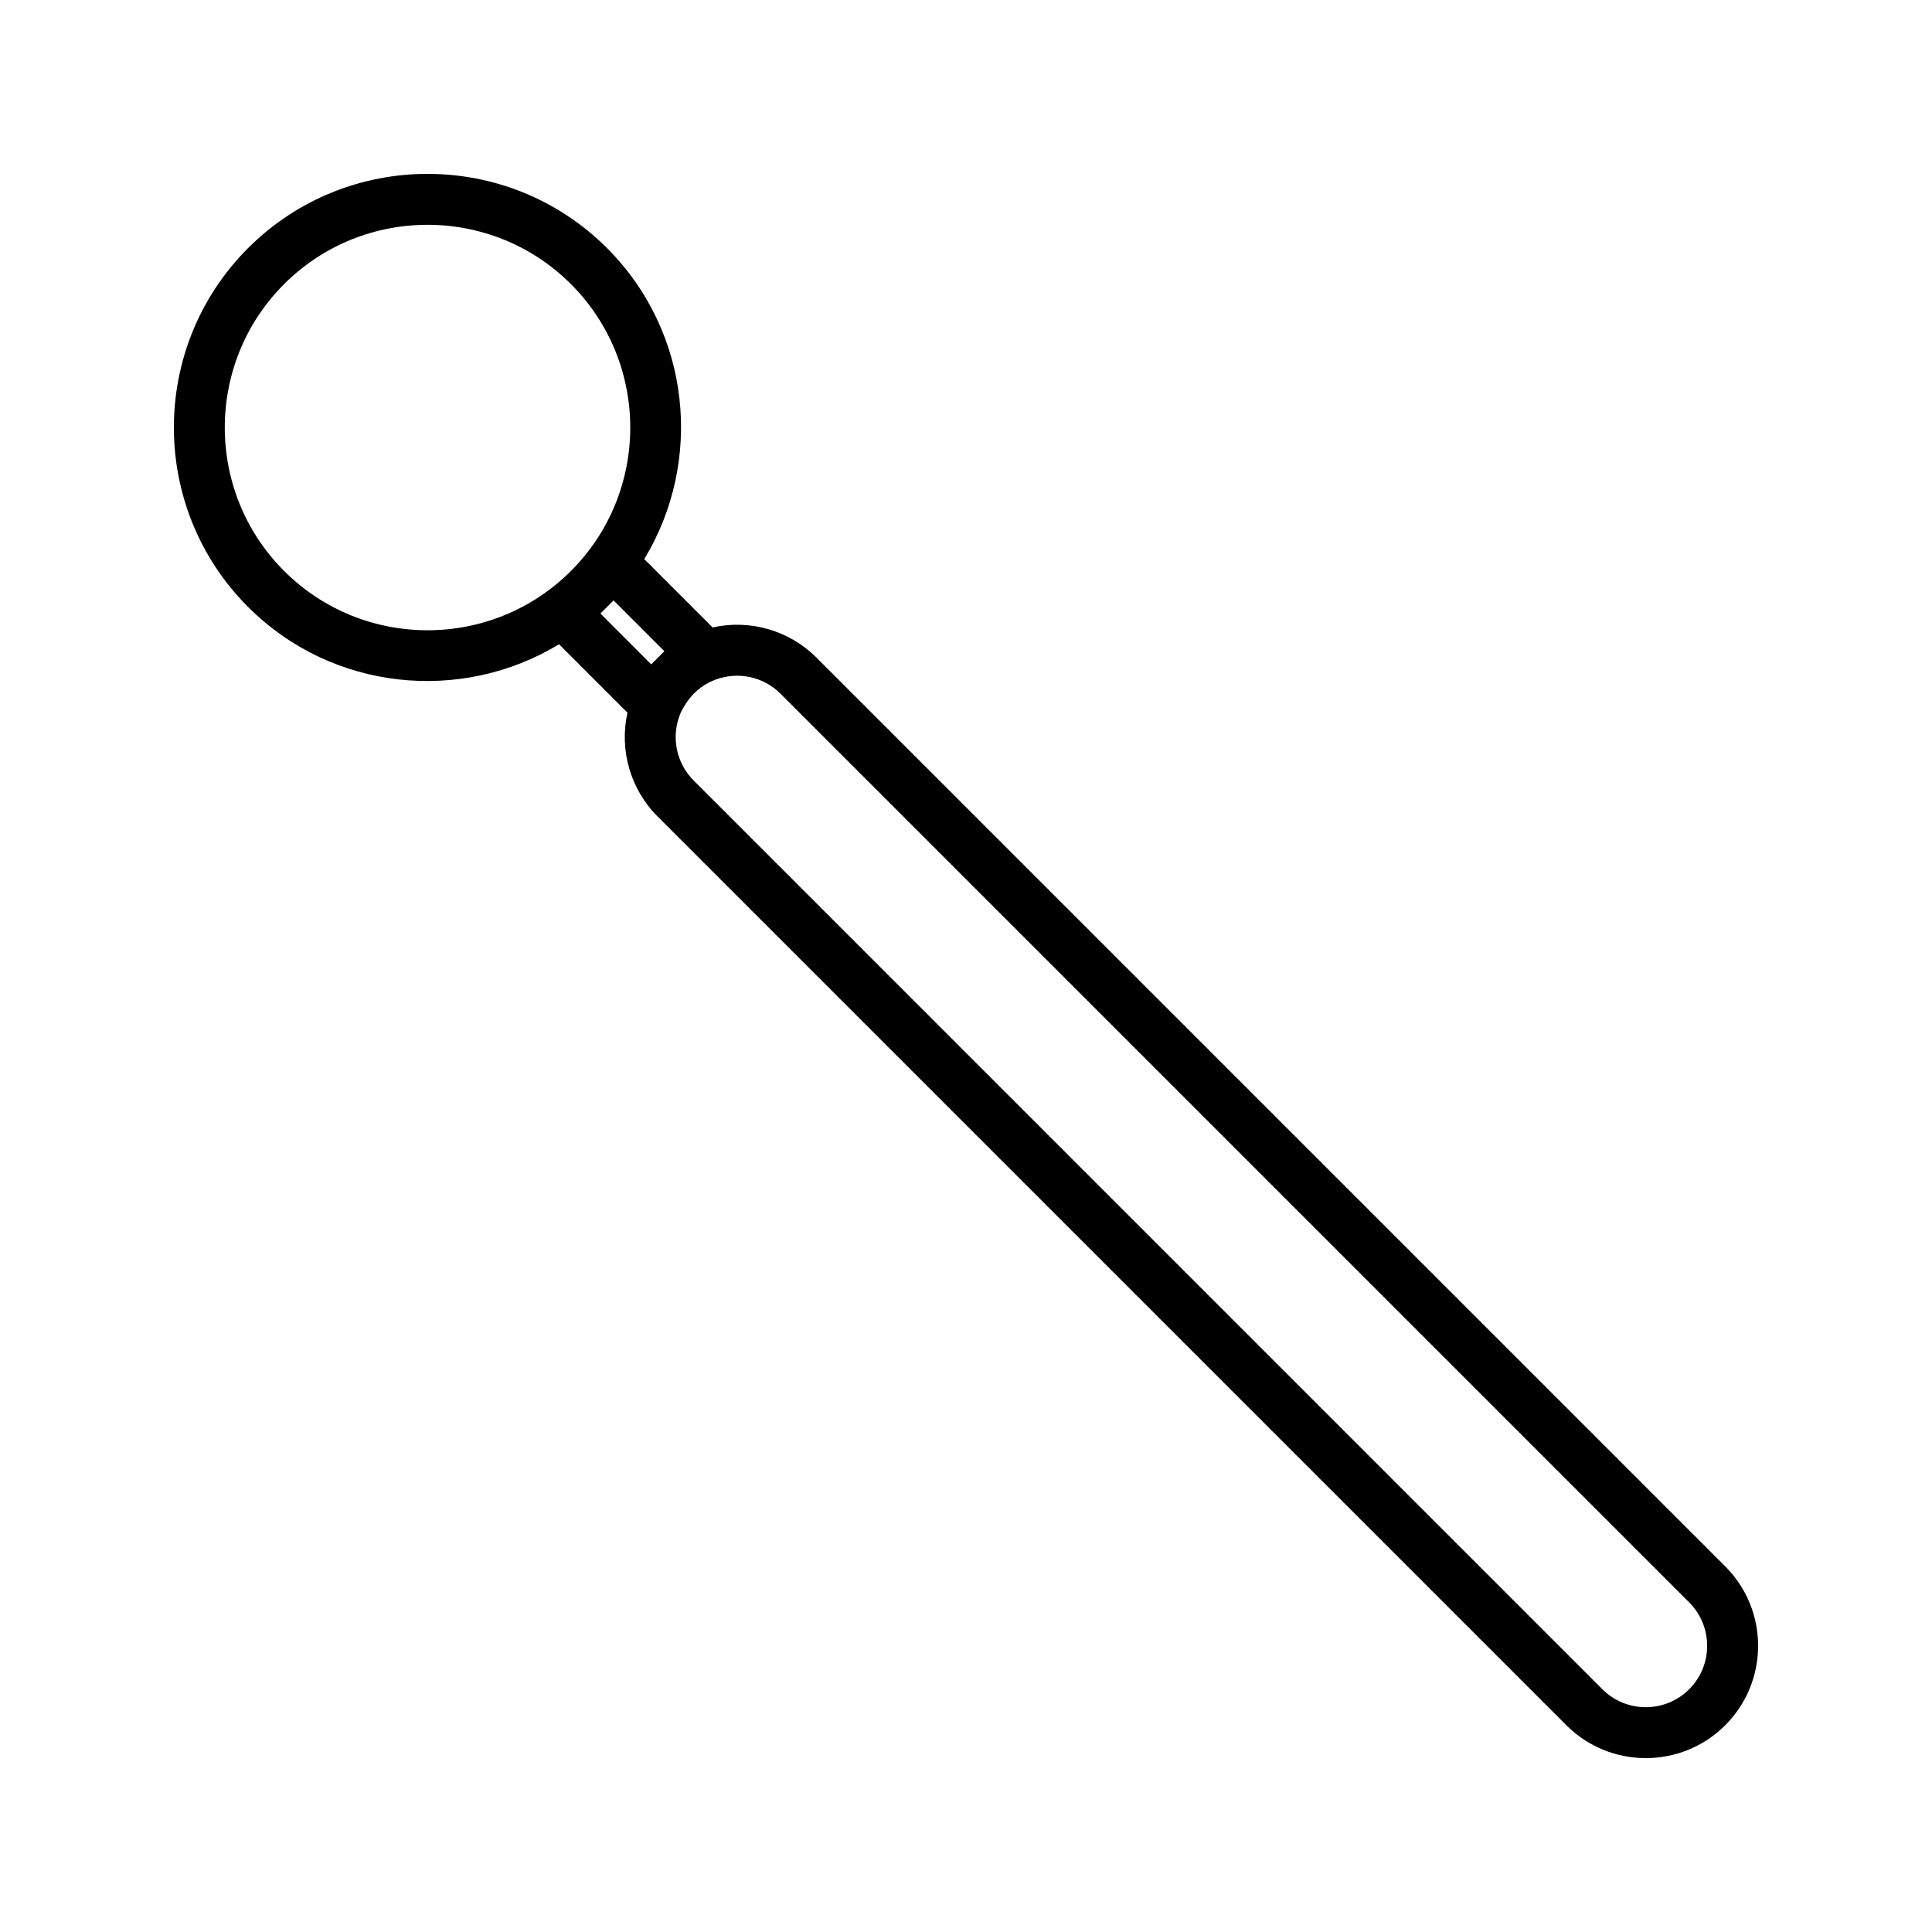 <?xml version="1.0" encoding="UTF-8"?>
<!-- Uploaded to: ICON Repo, www.svgrepo.com, Generator: ICON Repo Mixer Tools -->
<svg fill="#000000" width="800px" height="800px" version="1.1" viewBox="144 144 512 512" xmlns="http://www.w3.org/2000/svg">
 <path d="m601.21 559.11-240.86-240.86c-7.258-7.258-17.664-10.16-27.504-7.973l-18.109-18.109c15.695-25.871 12.457-60.094-9.875-82.426-26.223-26.223-68.887-26.223-95.113 0-26.23 26.223-26.223 68.891 0 95.113 22.324 22.324 56.543 25.574 82.41 9.875l18.125 18.133c-2.188 9.836 0.719 20.238 7.973 27.496l240.86 240.86c11.613 11.602 30.492 11.598 42.094-0.016 11.605-11.609 11.613-30.492-0.004-42.094zm-381.92-263.8c-20.961-20.961-20.961-55.059 0-76.016 20.961-20.961 55.059-20.961 76.016 0 20.957 20.957 20.961 55.062 0 76.016-20.953 20.953-55.055 20.953-76.016 0zm99.66 22.402c-0.426 0.398-0.836 0.805-1.227 1.227-0.371 0.387-0.789 0.723-1.133 1.129l-13.473-13.473 3.481-3.481 13.473 13.473c-0.414 0.344-0.738 0.758-1.121 1.125zm272.71 273.95c-6.34 6.344-16.664 6.352-23.004 0.012l-240.85-240.86c-4.559-4.559-5.984-11.398-3.617-17.43h-0.004v-0.012h0.004c0.305-0.789 0.73-1.512 1.145-2.231 1.832-3.144 4.617-5.617 8.031-6.941l0.047-0.016c6.023-2.336 12.852-0.918 17.398 3.625l240.86 240.86c6.324 6.34 6.324 16.652-0.016 22.992z"/>
</svg>
